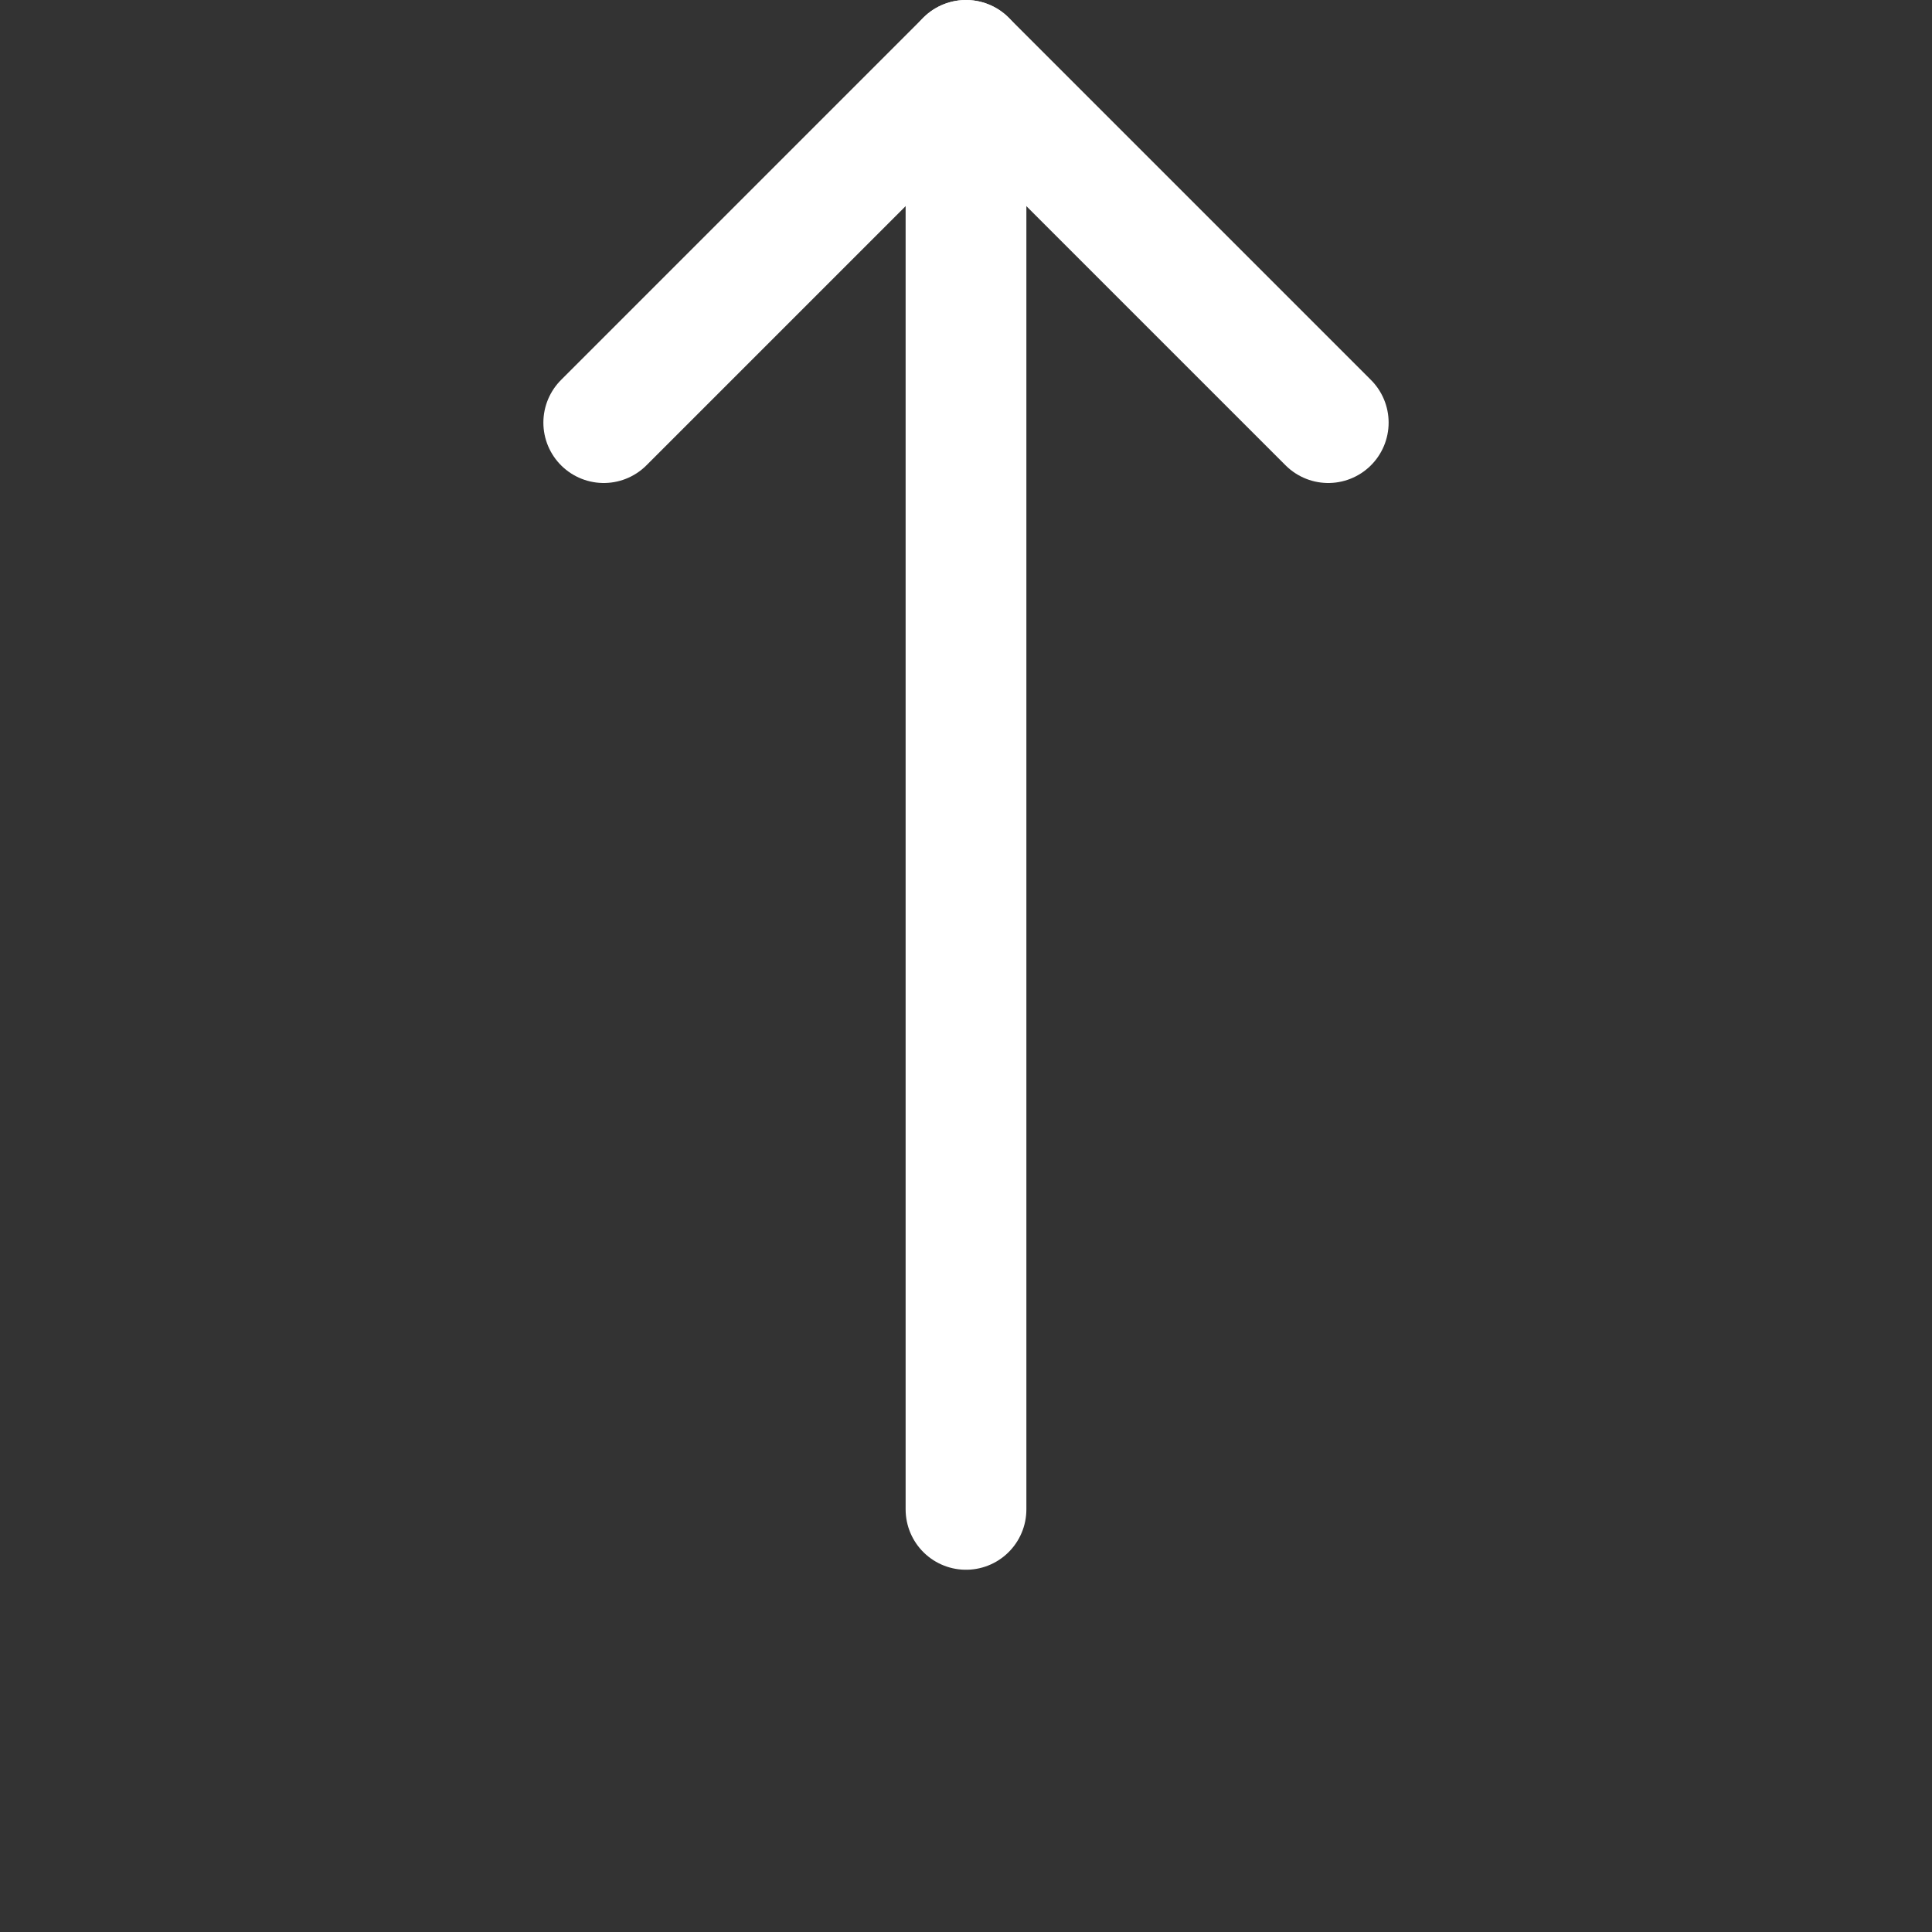 <?xml version="1.0" ?><svg viewBox="0 0 32 32" xmlns="http://www.w3.org/2000/svg"><rect x="0" y="0" width="32" height="32" fill="#333333" stroke="none"/><title/><g data-name="08-Arrow-direction-pointer" id="_08-Arrow-direction-pointer"><polyline points="10 7 16 1 22 7" style="fill:none;stroke:#fff;stroke-linecap:round;stroke-linejoin:round;stroke-width:2px"/><line style="fill:none;stroke:#fff;stroke-linecap:round;stroke-linejoin:round;stroke-width:2px" x1="16" x2="16" y1="1" y2="25"/></g></svg>